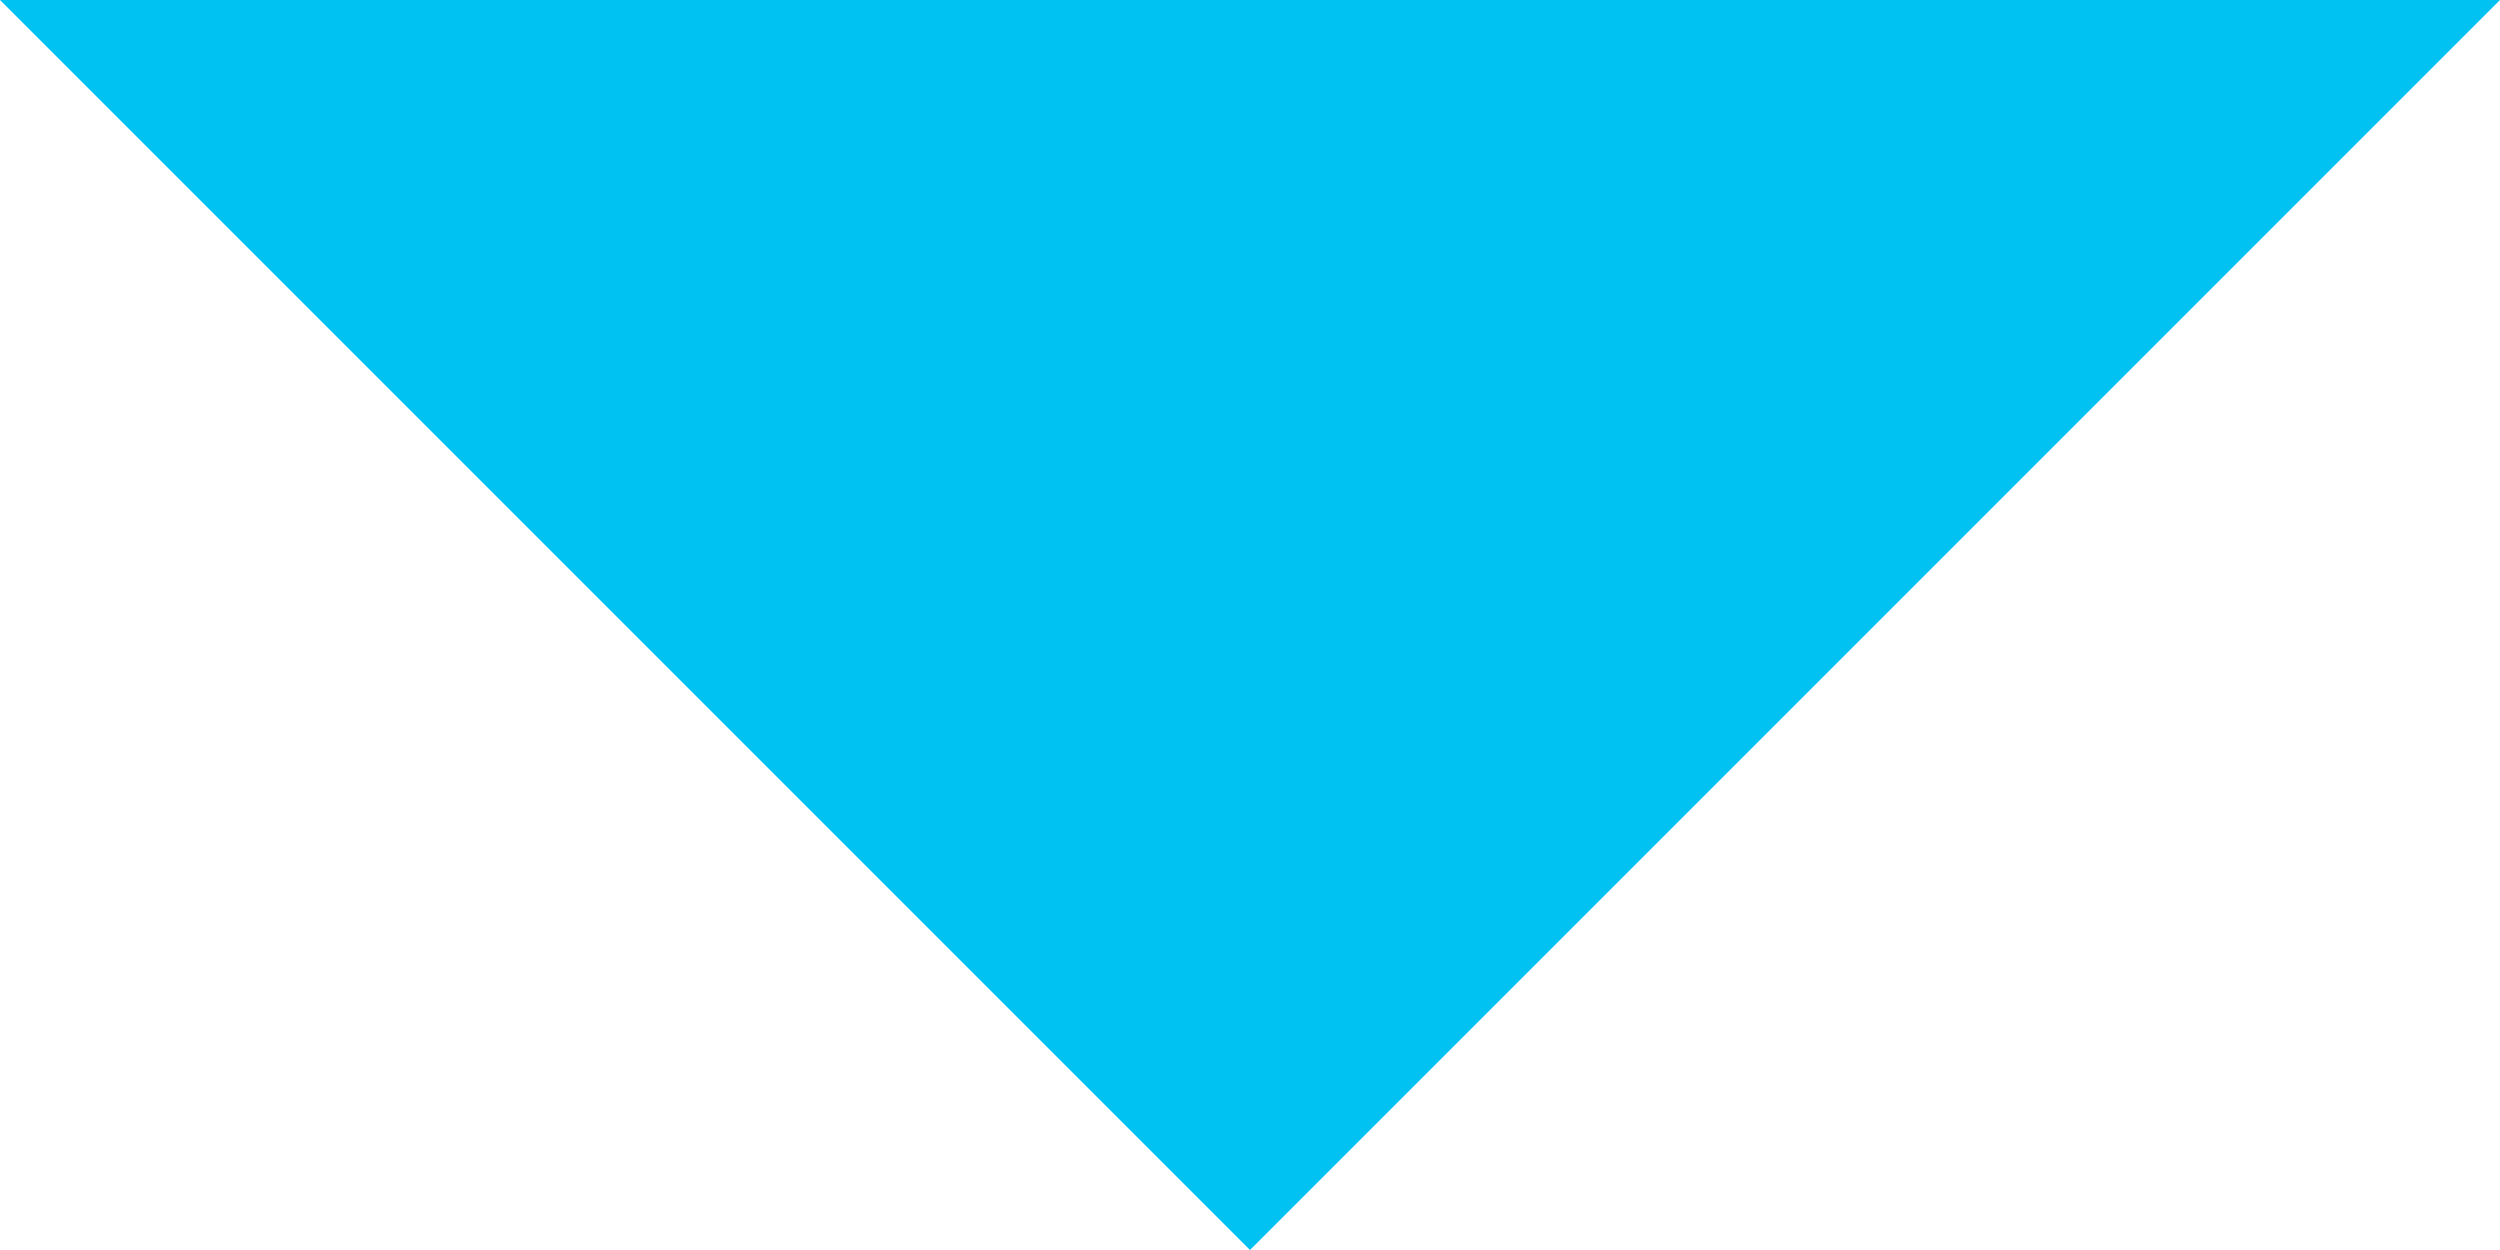 <?xml version="1.0" encoding="UTF-8"?>
<svg width="12px" height="6px" viewBox="0 0 12 6" version="1.1" xmlns="http://www.w3.org/2000/svg" xmlns:xlink="http://www.w3.org/1999/xlink">
    <!-- Generator: Sketch 54 (76480) - https://sketchapp.com -->
    <title>Path 3</title>
    <desc>Created with Sketch.</desc>
    <g id="Landing-Page" stroke="none" stroke-width="1" fill="none" fill-rule="evenodd">
        <g id="BankMobile-REFI-Feedback" transform="translate(-840, -5007)" fill="#00C2F2">
            <g id="Group-Copy-7" transform="translate(162, 4990)">
                <polygon id="Path-3" transform="translate(684, 20) rotate(-270) translate(-684, -20) " points="681 14 687 20 681 26"></polygon>
            </g>
        </g>
    </g>
</svg>